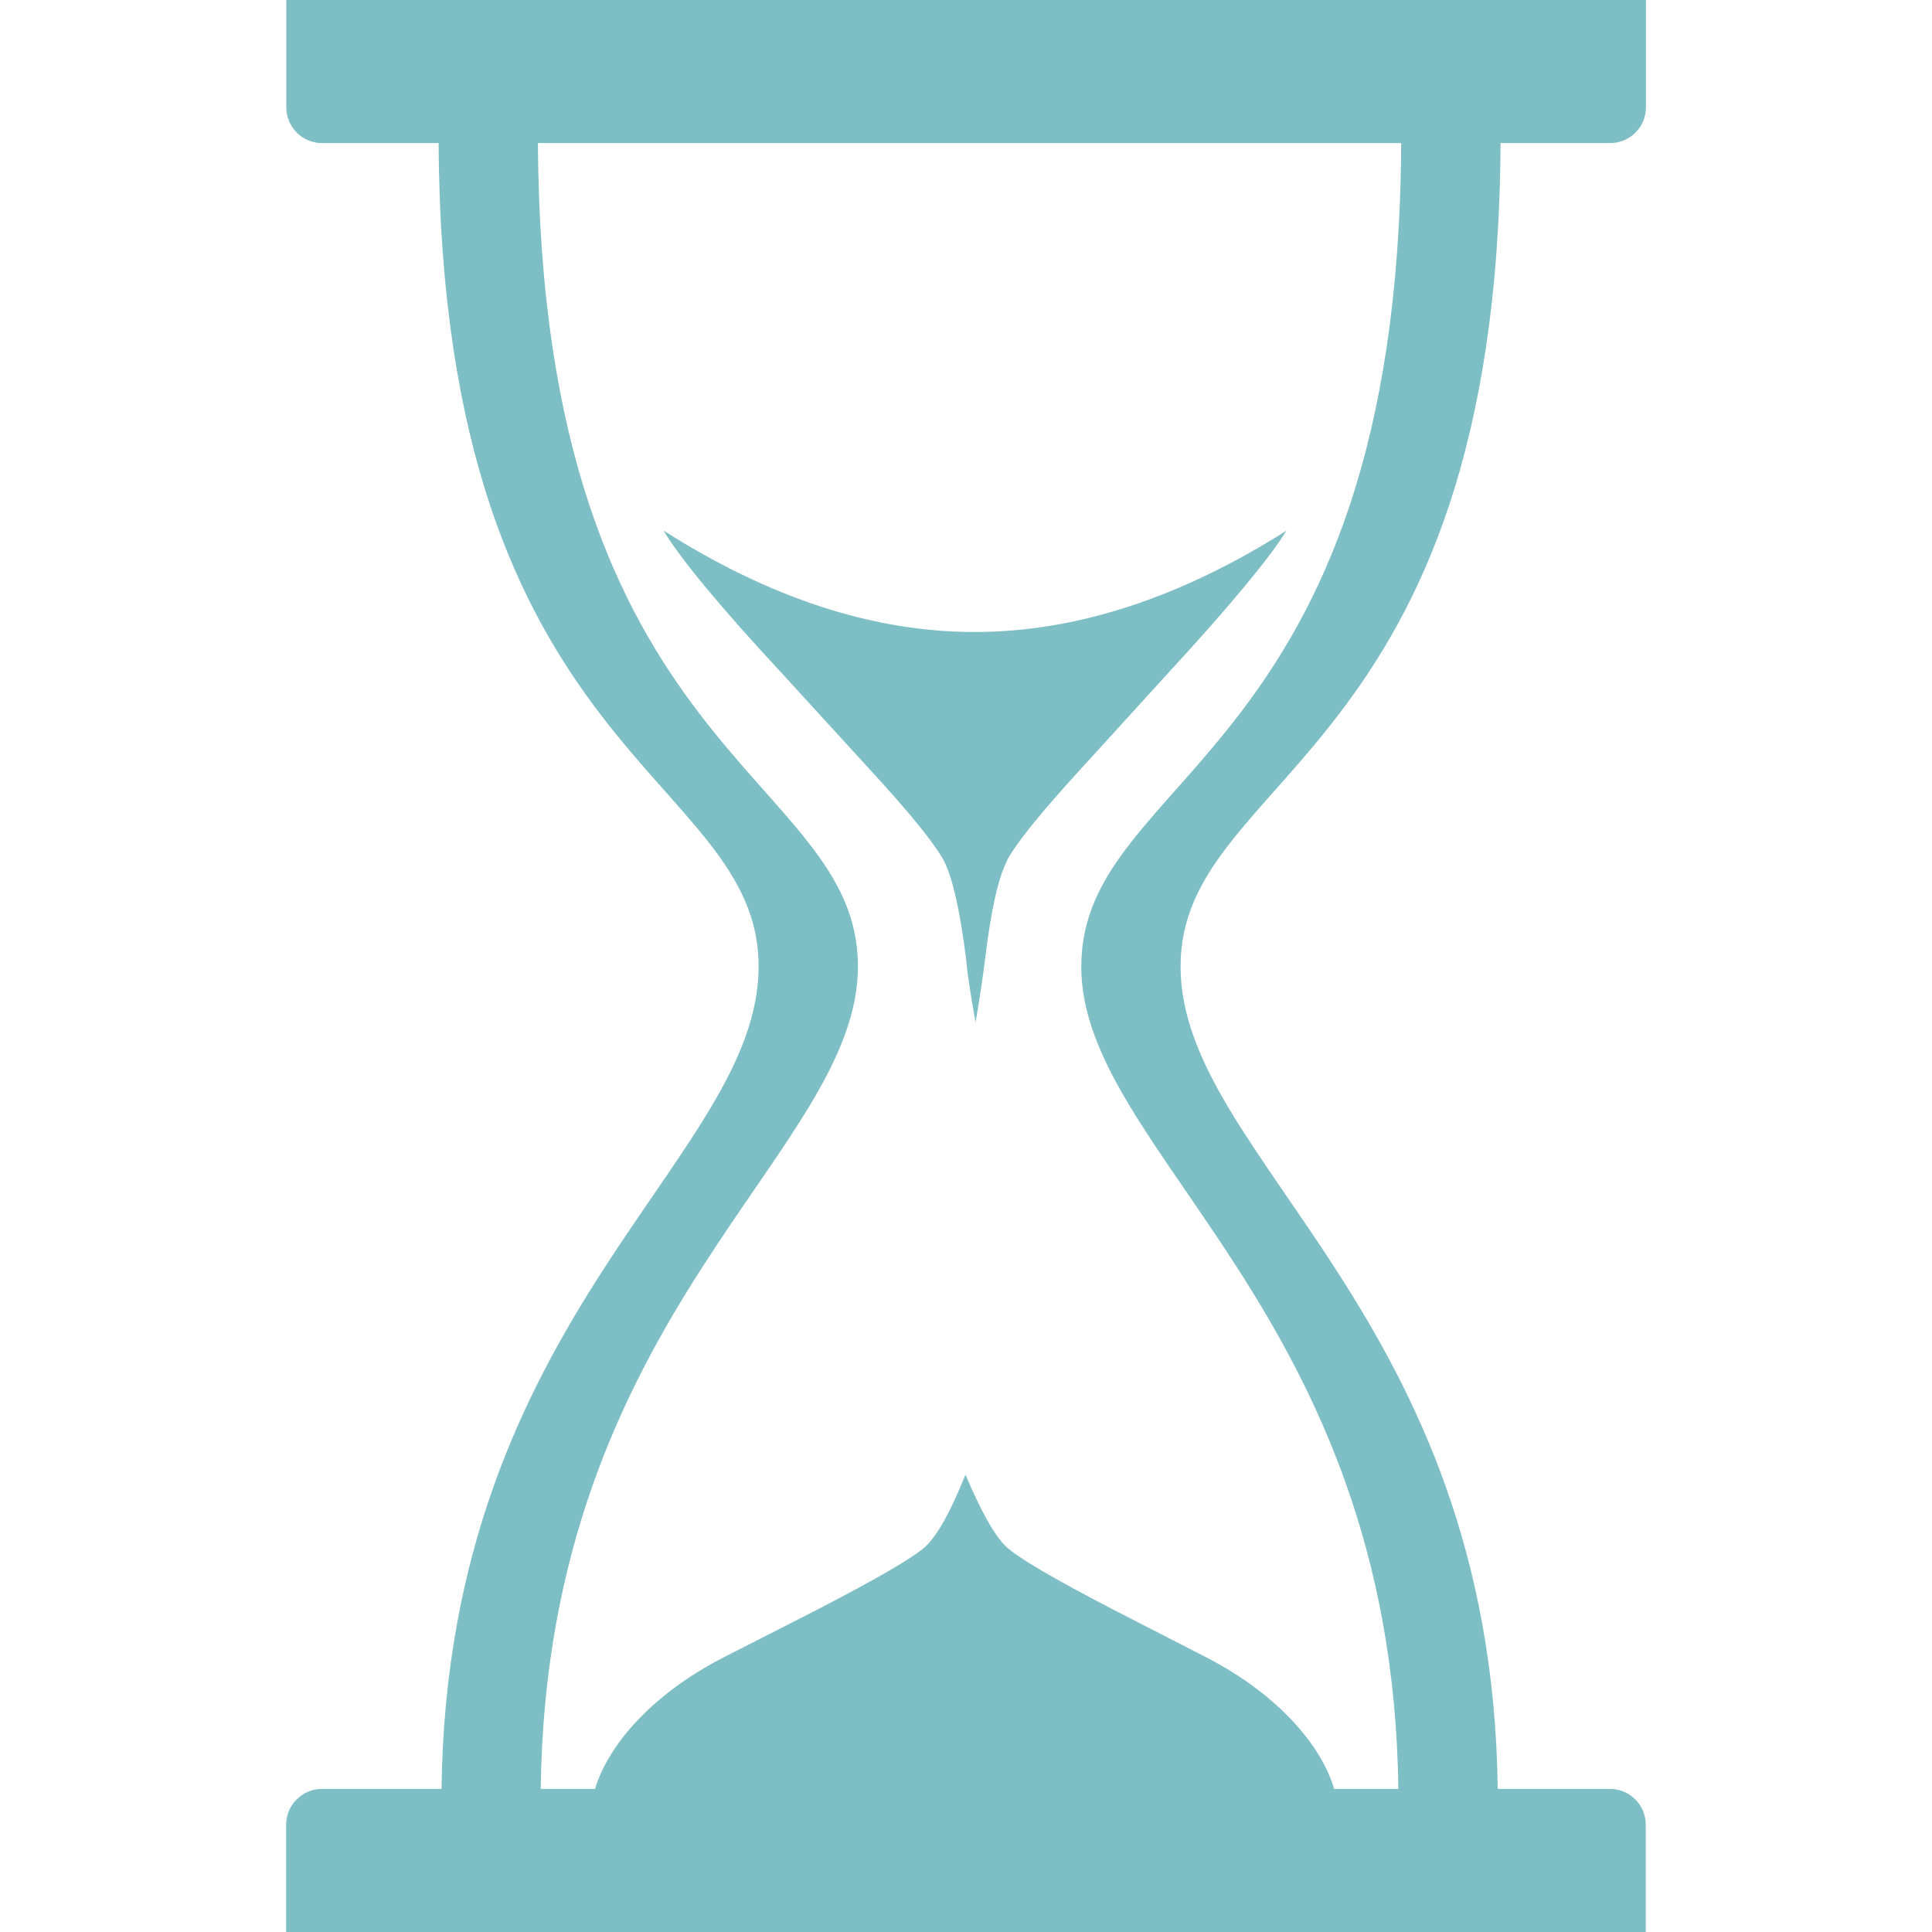 <?xml version="1.0" encoding="UTF-8"?> <svg xmlns="http://www.w3.org/2000/svg" viewBox="0 0 32 32"><path class="delay" fill="#7ebec5" d="M26.667 29.63c.326 0 .592.266.592.592V32H4.74v-1.778c0-.326.266-.592.593-.592h1.98c.098-7.89 5.252-10.436 5.252-13.624 0-3.206-5.25-3.42-5.3-13.636h-1.93c-.328 0-.593-.265-.593-.592V0h22.52v1.778c0 .327-.267.592-.593.592h-1.815c-.05 10.217-5.3 10.43-5.3 13.636 0 3.188 5.156 5.733 5.253 13.624h1.86zM17.91 16.006c0-3.22 5.25-3.42 5.298-13.636H8.91c.05 10.217 5.3 10.417 5.3 13.636 0 3.094-5.156 5.703-5.254 13.624h.9c.21-.703.91-1.55 2.12-2.174l1.573-.802c.984-.51 1.58-.856 1.774-1.034.197-.178.42-.576.668-1.195.262.618.486 1.015.676 1.195.19.178.776.523 1.76 1.034l1.563.802c1.204.625 1.9 1.47 2.108 2.174h1.063c-.096-7.922-5.252-10.53-5.252-13.624zm-1.234-1.74c-.143.28-.262.812-.357 1.597-.028.237-.08.593-.16 1.07-.087-.477-.14-.833-.16-1.07-.1-.785-.22-1.316-.36-1.597-.147-.278-.55-.78-1.218-1.506l-1.483-1.622c-1.013-1.092-1.663-1.877-1.948-2.35 1.76 1.12 3.476 1.68 5.152 1.68 1.676 0 3.4-.56 5.168-1.68-.296.473-.947 1.258-1.953 2.35l-1.477 1.622c-.664.726-1.067 1.228-1.208 1.506z"></path></svg> 